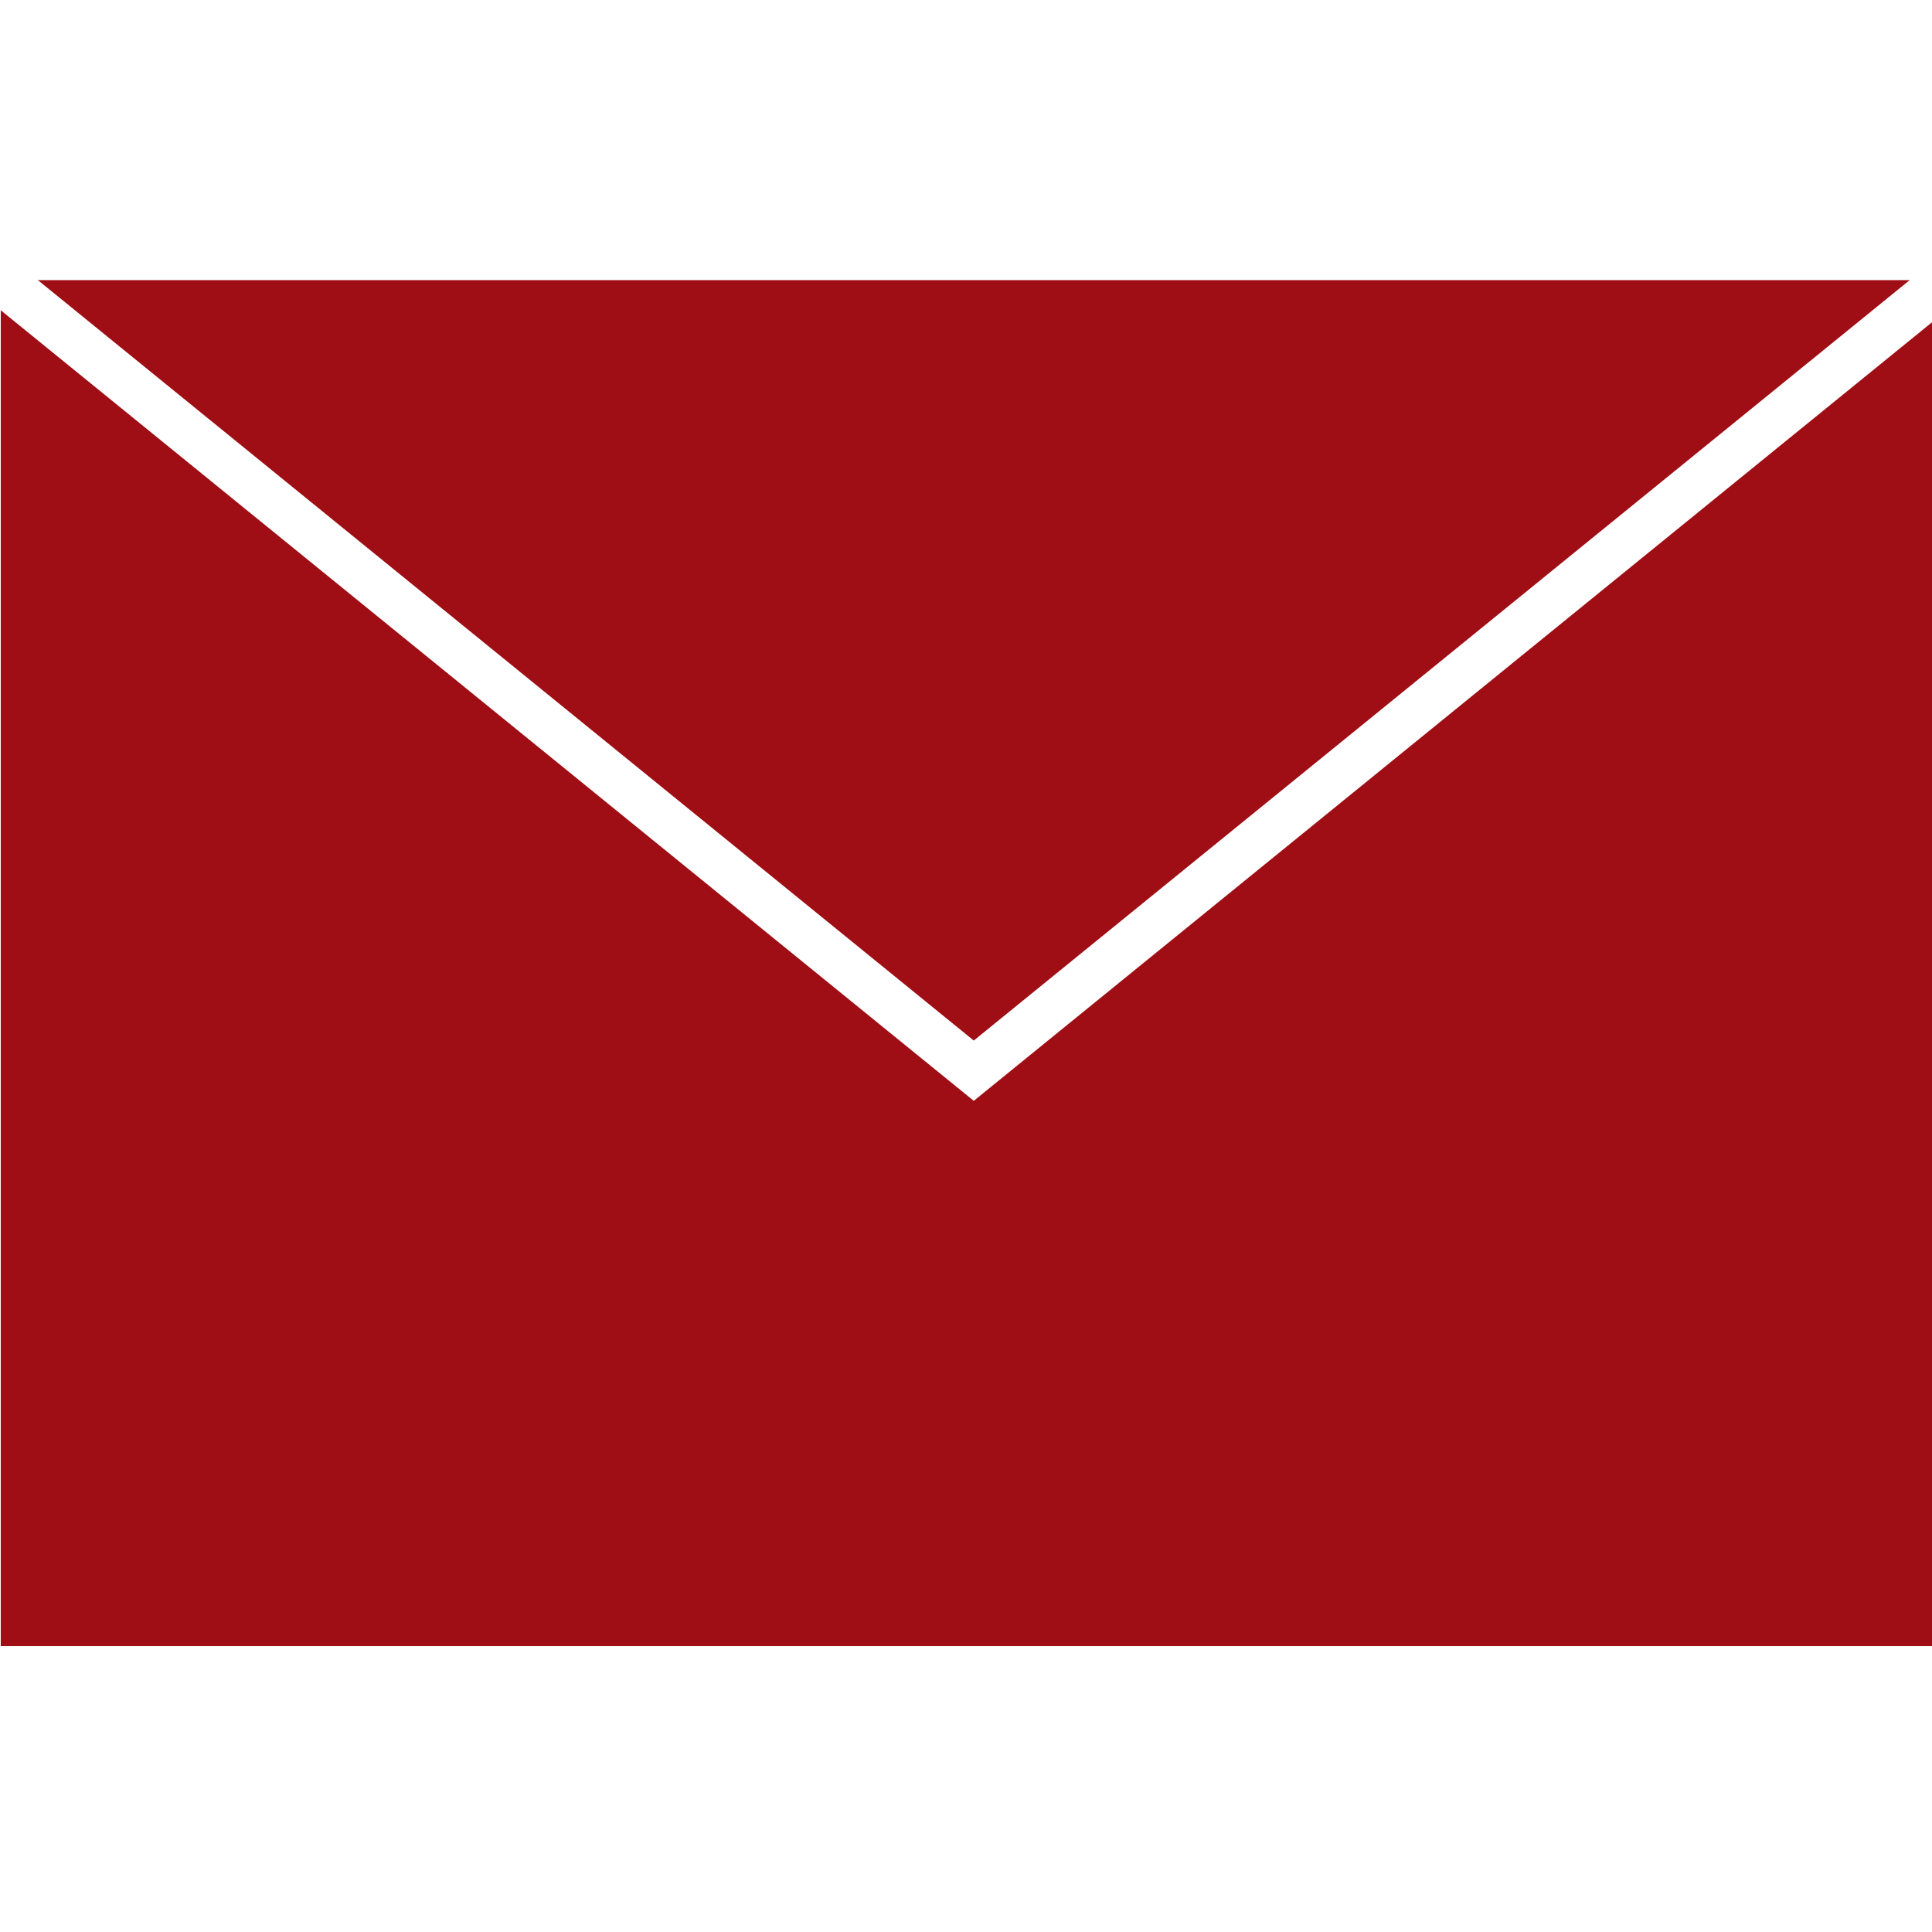 <?xml version="1.0" encoding="utf-8"?>
<!-- Generator: Adobe Illustrator 21.1.0, SVG Export Plug-In . SVG Version: 6.00 Build 0)  -->
<svg version="1.1" id="レイヤー_1" xmlns="http://www.w3.org/2000/svg" xmlns:xlink="http://www.w3.org/1999/xlink" x="0px"
	 y="0px" viewBox="0 0 41.3 41.3" style="enable-background:new 0 0 41.3 41.3;" xml:space="preserve">
<rect x="0" y="0" width="41.3" height="41.3" fill="#808080" stroke="none"/>
<style type="text/css">
	.st0{fill:#FFFFFF;}
	.st1{fill:#9F0E15;}
	.st2{fill:none;stroke:#FFFFFF;stroke-miterlimit:10;}
</style>
<rect x="286" y="176.9" class="st0" width="41.3" height="41.3"/>
<rect class="st0" width="41.3" height="41.3"/>
<g id="グループ化_31" transform="translate(0.216 0.388)">
	<rect id="長方形_110" x="-0.2" y="5.6" class="st1" width="41.3" height="29.2"/>
	<path id="パス_59" class="st2" d="M-0.2,5.6l20.8,16.9L41.4,5.6"/>
</g>
</svg>
